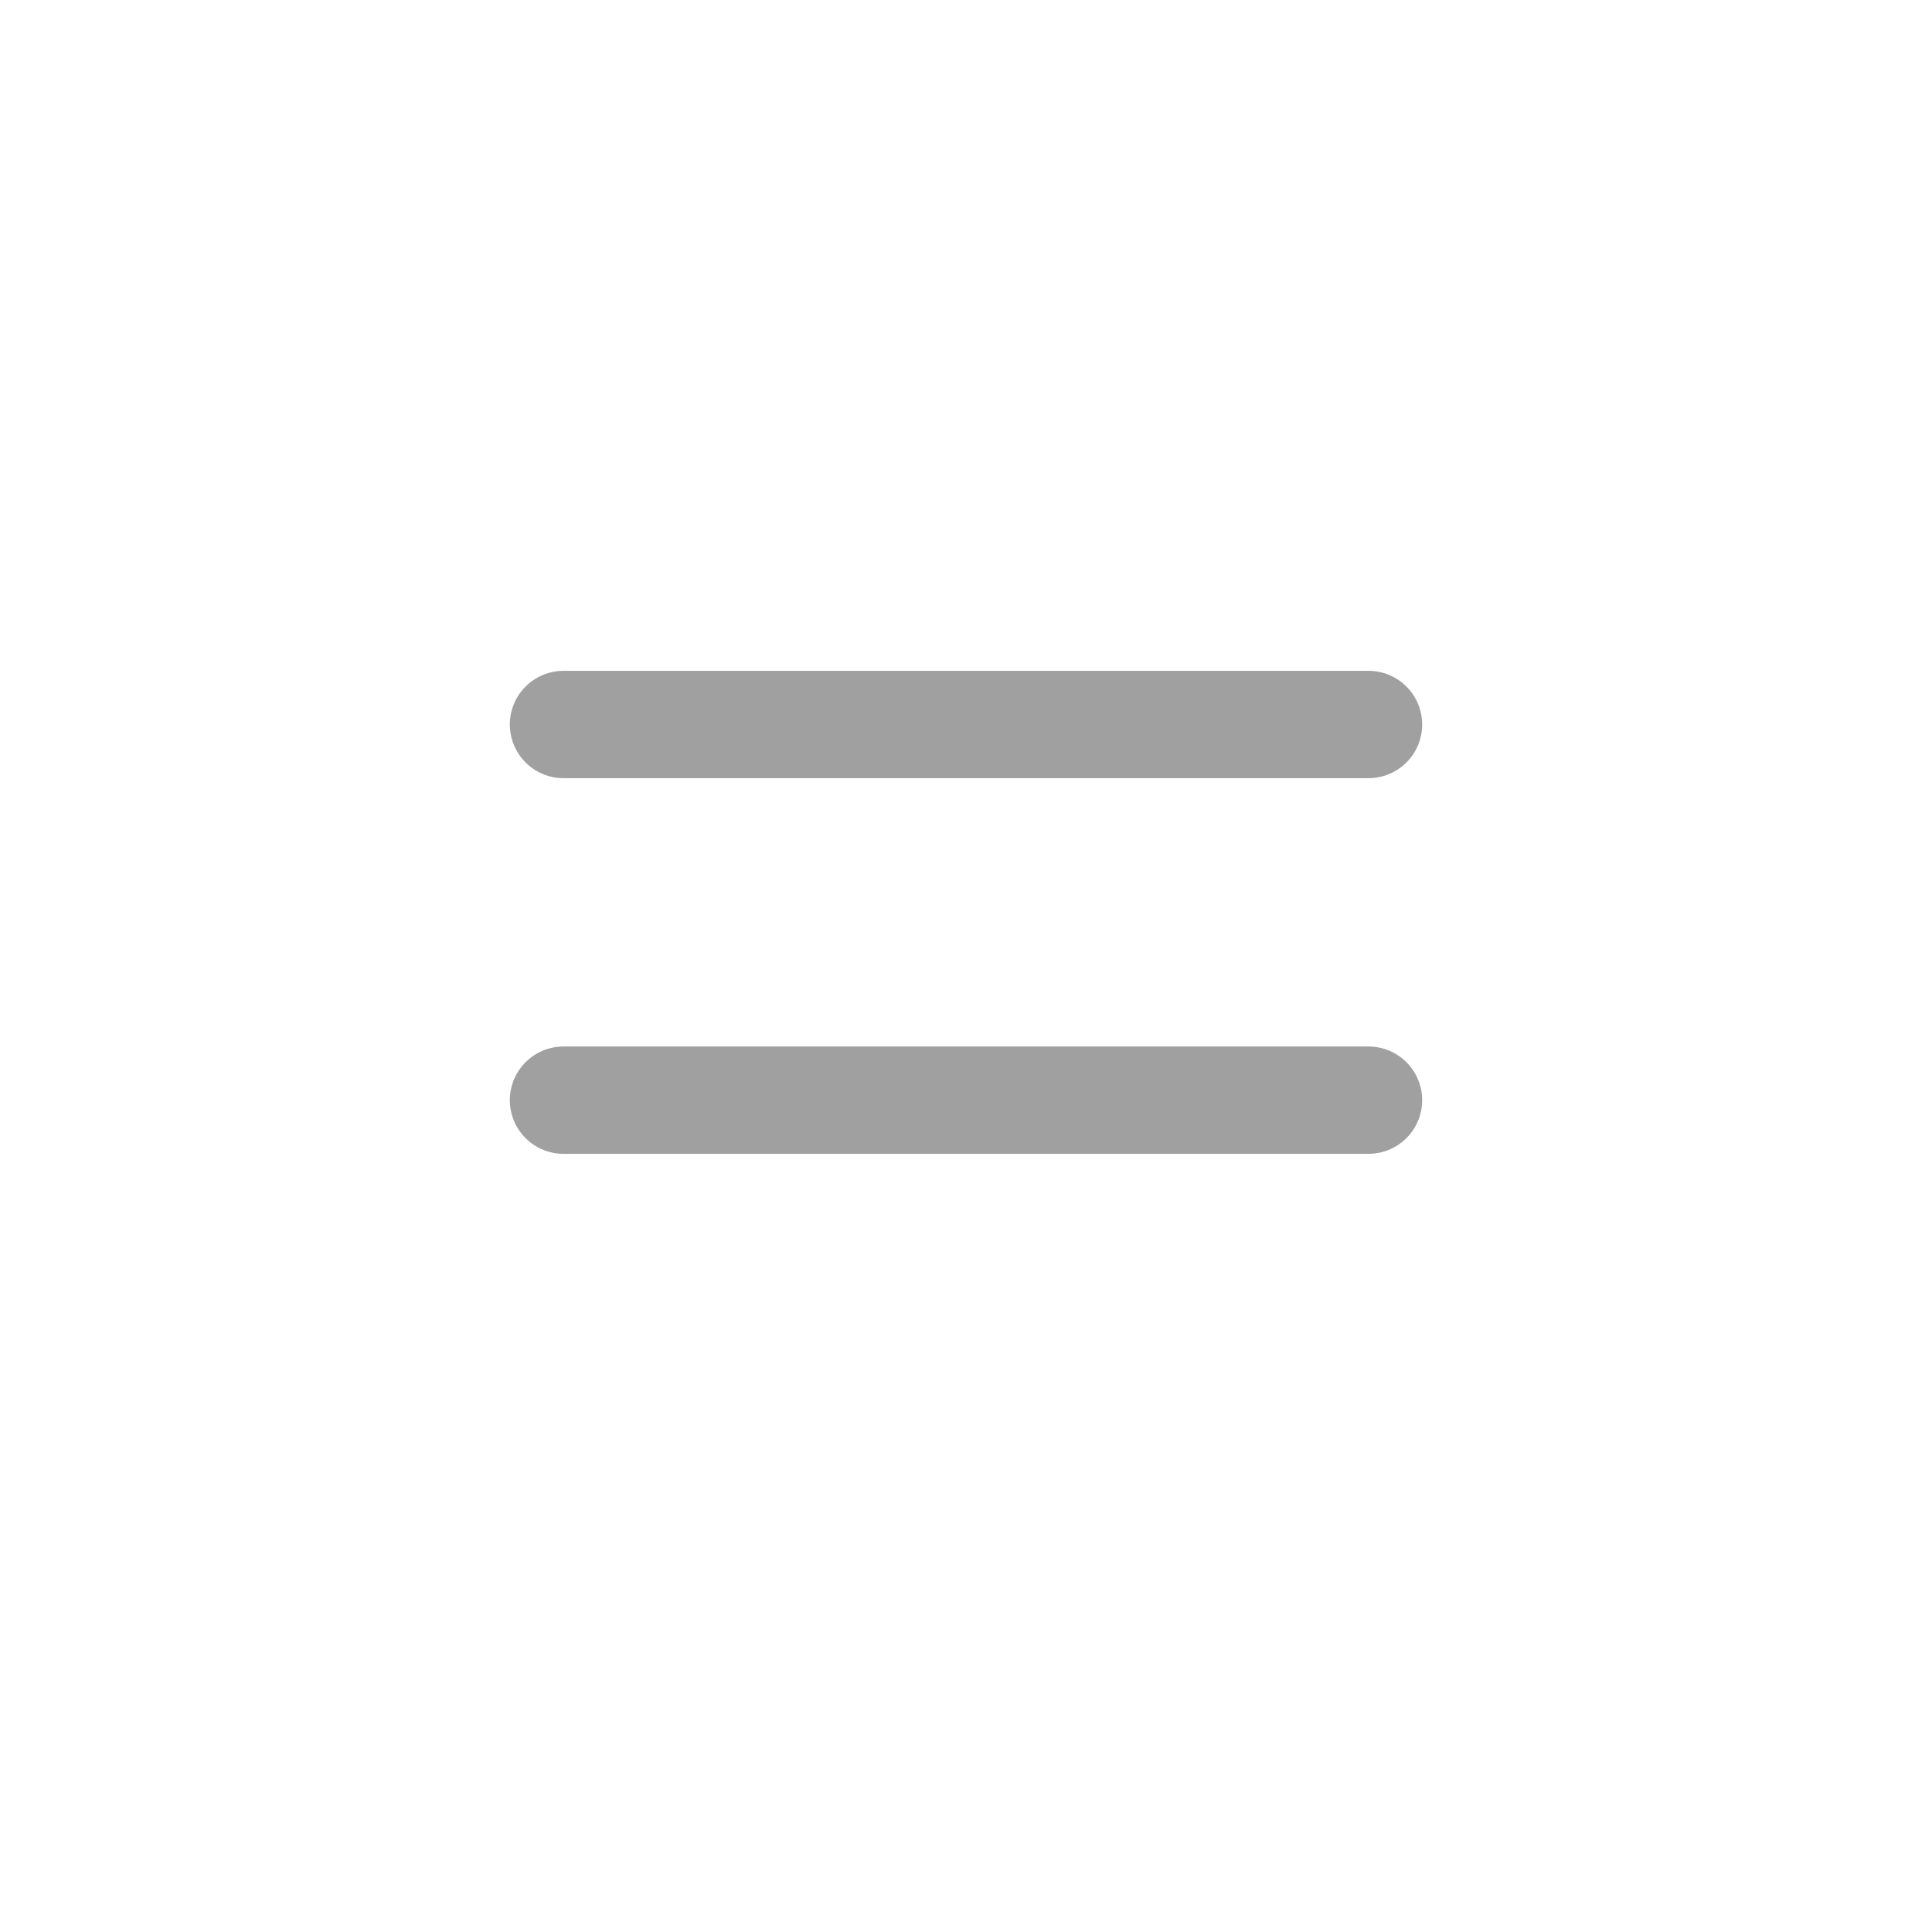 <?xml version="1.0" encoding="utf-8"?>
<svg xmlns="http://www.w3.org/2000/svg" fill="none" height="100%" overflow="visible" preserveAspectRatio="none" style="display: block;" viewBox="0 0 36 36" width="100%">
<g id="action">
<g id="Group 6">
<line id="Line 13" stroke="#A0A0A1" stroke-linecap="round" stroke-width="2" x1="10.5" x2="25.5" y1="13.5" y2="13.5"/>
<line id="Line 15" stroke="#A0A0A1" stroke-linecap="round" stroke-width="2" x1="10.5" x2="25.5" y1="20.5" y2="20.5"/>
</g>
</g>
</svg>